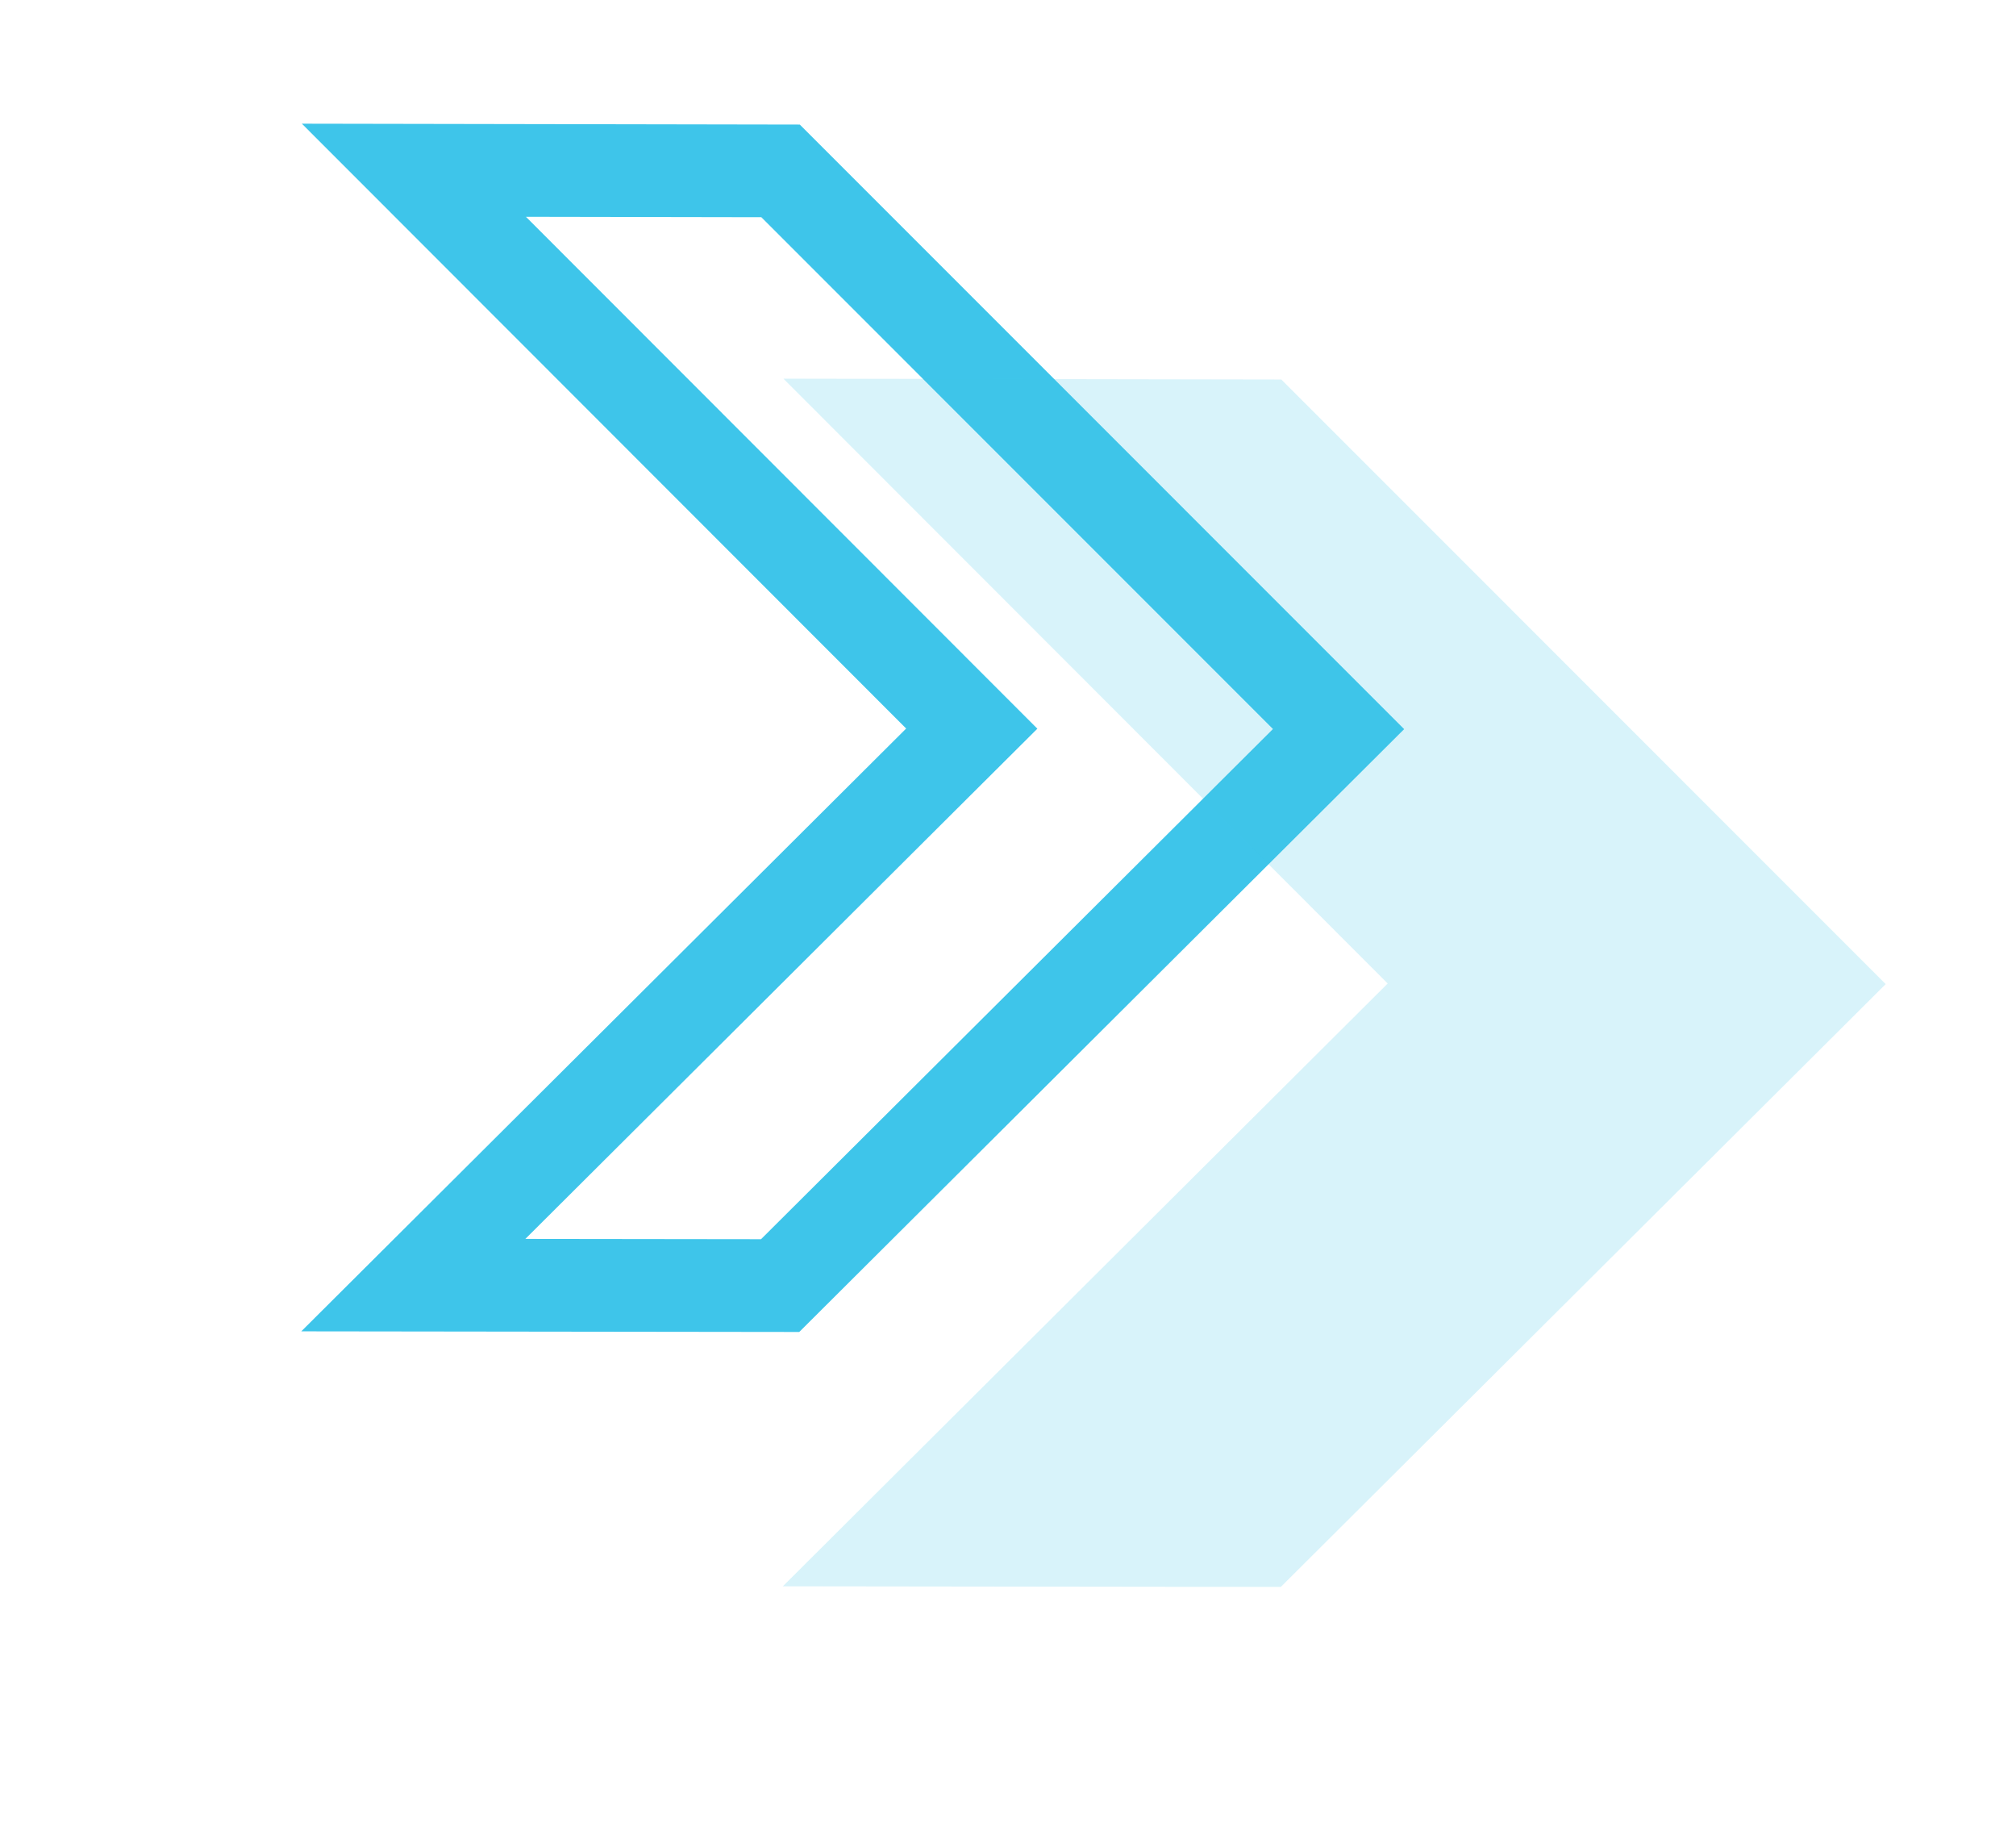 <svg width="87" height="79" viewBox="0 0 87 79" fill="none" xmlns="http://www.w3.org/2000/svg">
<path d="M17.837 55.445L40.517 32.848L41.936 31.435L40.52 30.018L17.862 7.345L33.685 7.373L57.765 31.455L33.667 55.465L17.837 55.445Z" stroke="#3EC5EA" stroke-width="4"/>
<path opacity="0.2" d="M81.377 42.458L55.273 68.466L33.783 68.439L59.886 42.432L33.808 16.337L55.295 16.374L81.377 42.458Z" fill="#3EC5EA"/>
</svg>
